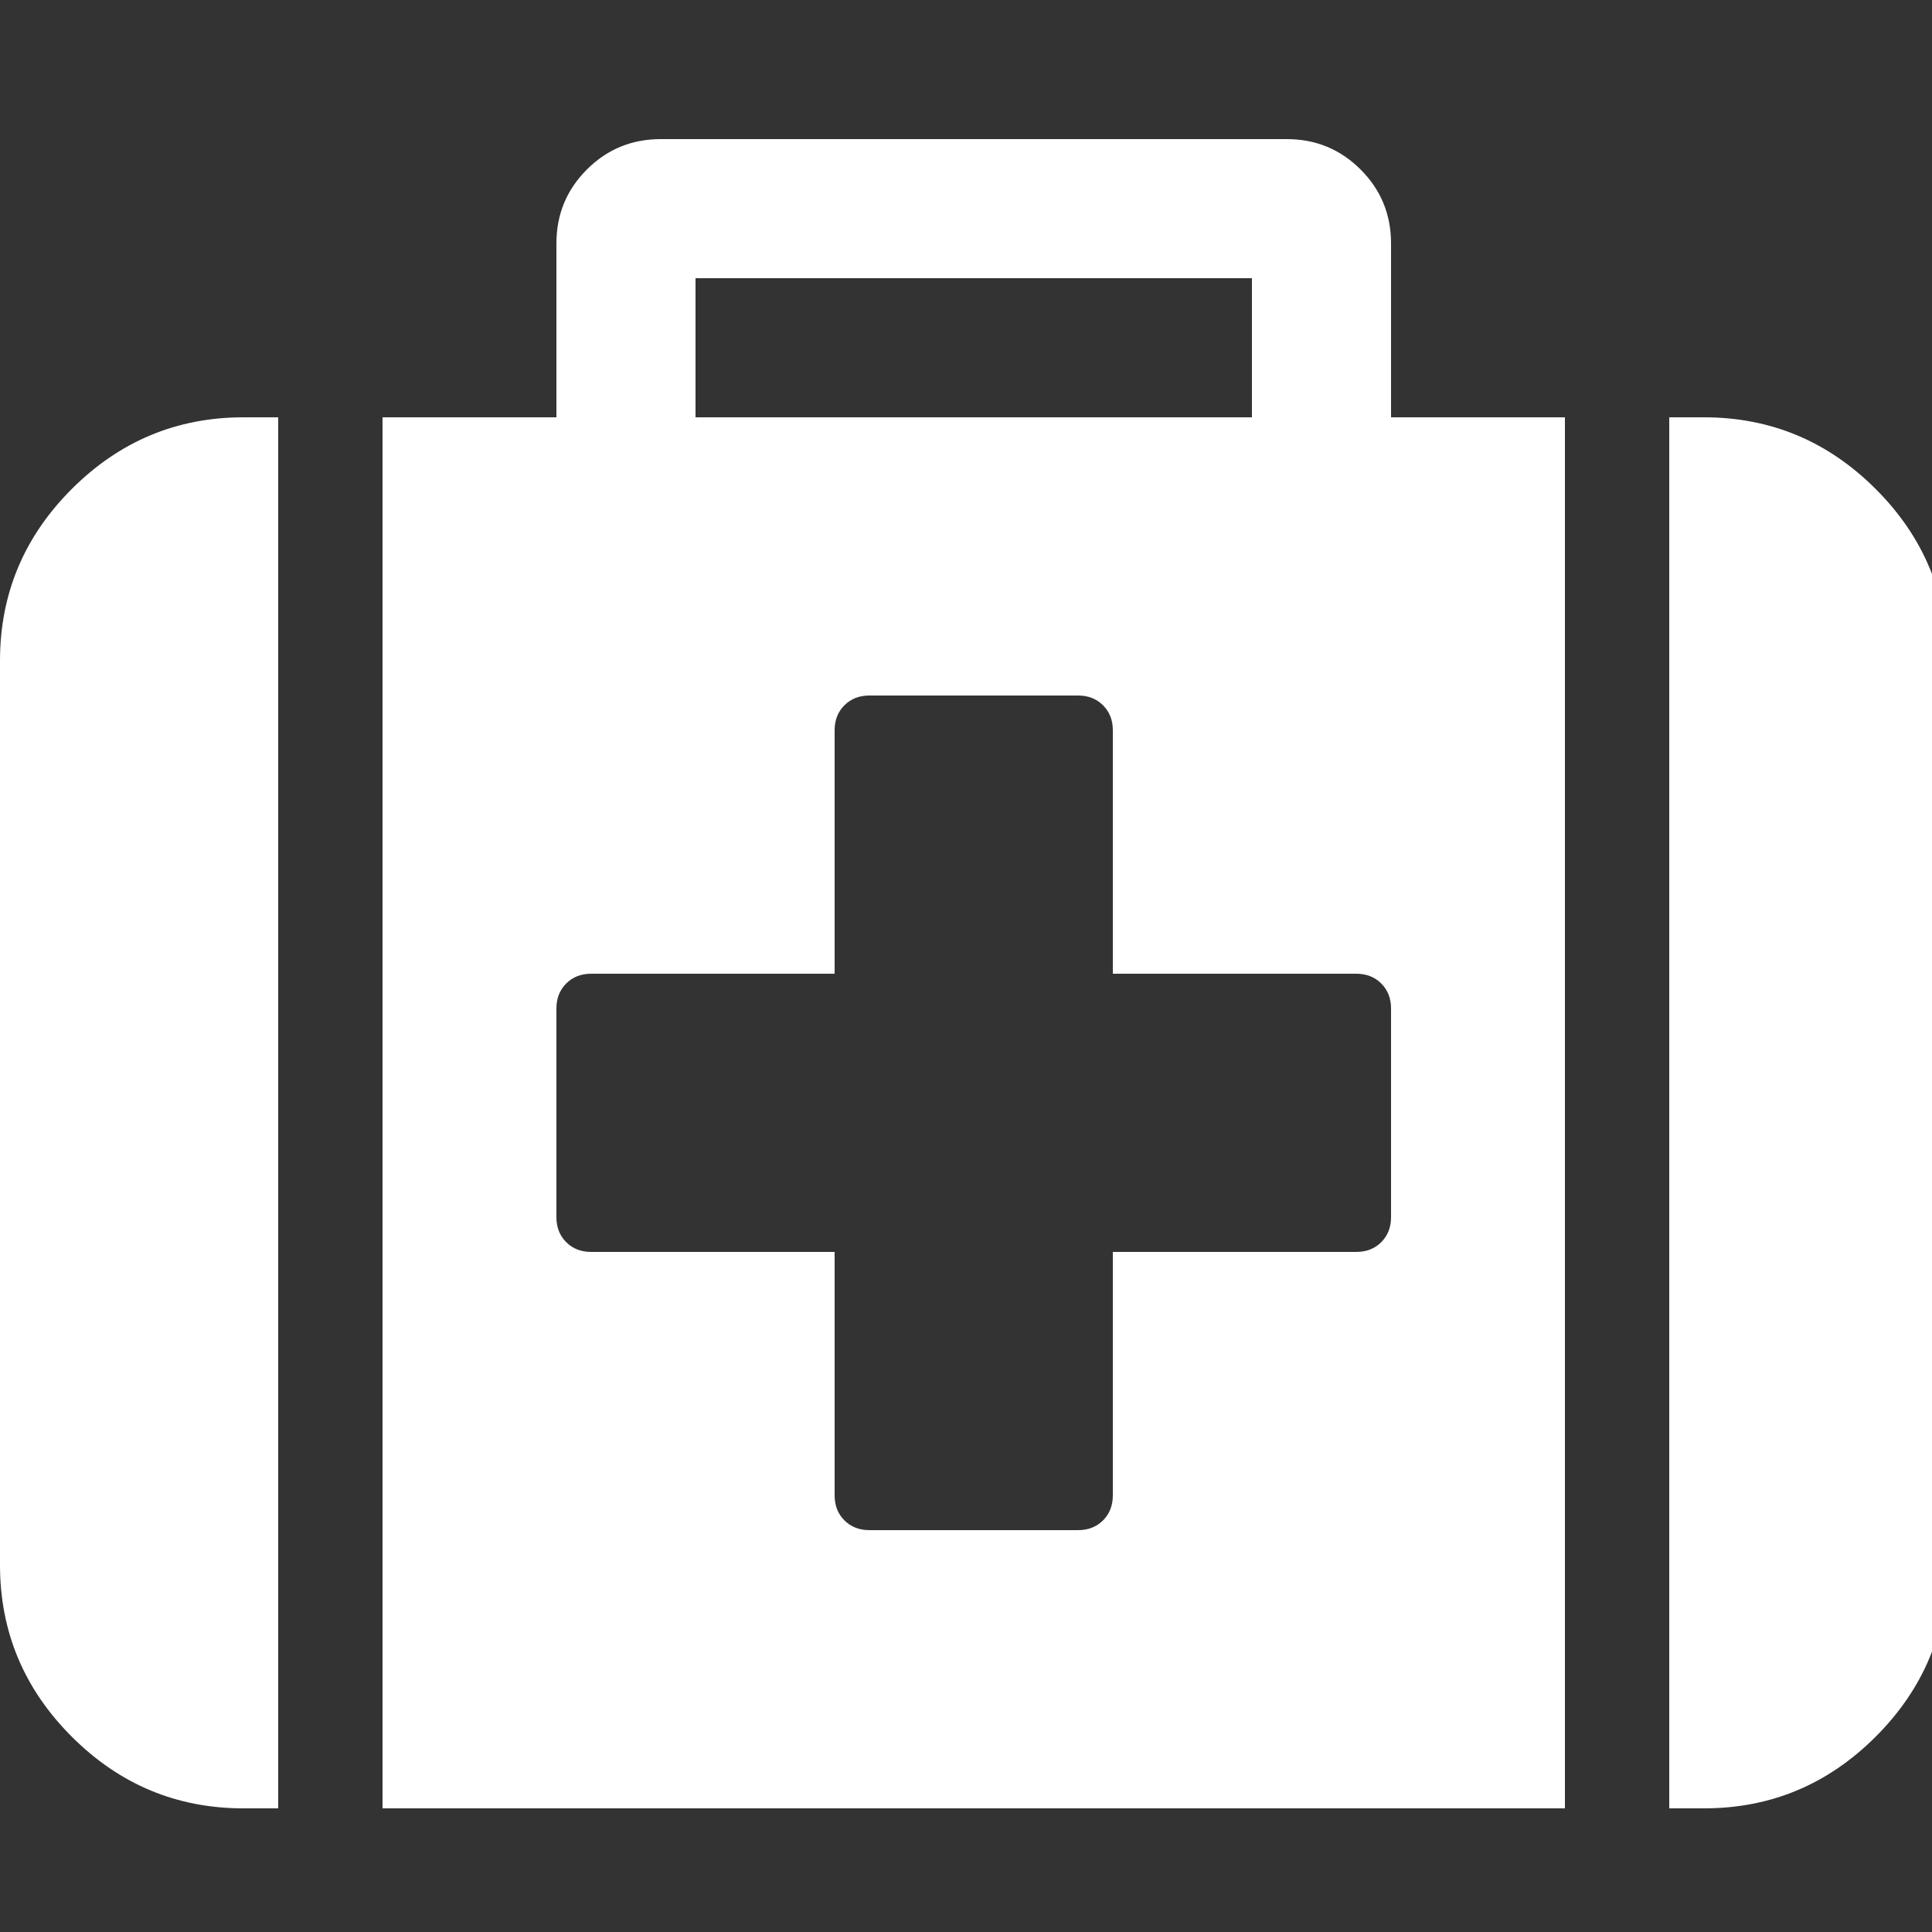 ﻿<!DOCTYPE svg PUBLIC "-//W3C//DTD SVG 1.1//EN" "http://www.w3.org/Graphics/SVG/1.1/DTD/svg11.dtd">
<svg xmlns="http://www.w3.org/2000/svg" xmlns:xlink="http://www.w3.org/1999/xlink" version="1.1" width="16" height="16" overflow="auto" preserveAspectRatio="none" baseProfile="tiny" space="preserve">
  <rect width="100%" height="100%" fill="#333333" stroke="none"/>
  <path d="M1280 416 L1280 608 Q1280 622 1271 631 Q1262 640 1248 640 L1024 640 L1024 864 Q1024 878 1015 887 Q1006 896 992 896 L800 896 Q786 896 777 887 Q768 878 768 864 L768 640 L544 640 Q530 640 521 631 Q512 622 512 608 L512 416 Q512 402 521 393 Q530 384 544 384 L768 384 L768 160 Q768 146 777 137 Q786 128 800 128 L992 128 Q1006 128 1015 137 Q1024 146 1024 160 L1024 384 L1248 384 Q1262 384 1271 393 Q1280 402 1280 416 z M640 1152 L1152 1152 L1152 1280 L640 1280 L640 1152 z M256 1152 L256 -128 L224 -128 Q132 -128 66 -62 Q0 4 0 96 L0 928 Q0 1020 66 1086 Q132 1152 224 1152 L256 1152 z M1440 1152 L1440 -128 L352 -128 L352 1152 L512 1152 L512 1312 Q512 1352 540 1380 Q568 1408 608 1408 L1184 1408 Q1224 1408 1252 1380 Q1280 1352 1280 1312 L1280 1152 L1440 1152 z M1792 928 L1792 96 Q1792 4 1726 -62 Q1660 -128 1568 -128 L1536 -128 L1536 1152 L1568 1152 Q1660 1152 1726 1086 Q1792 1020 1792 928 z" pathLength="0" fill="White" transform="translate(0, 1.311302E-06) scale(0.009, -0.009) translate(0, -1536)" />
</svg>